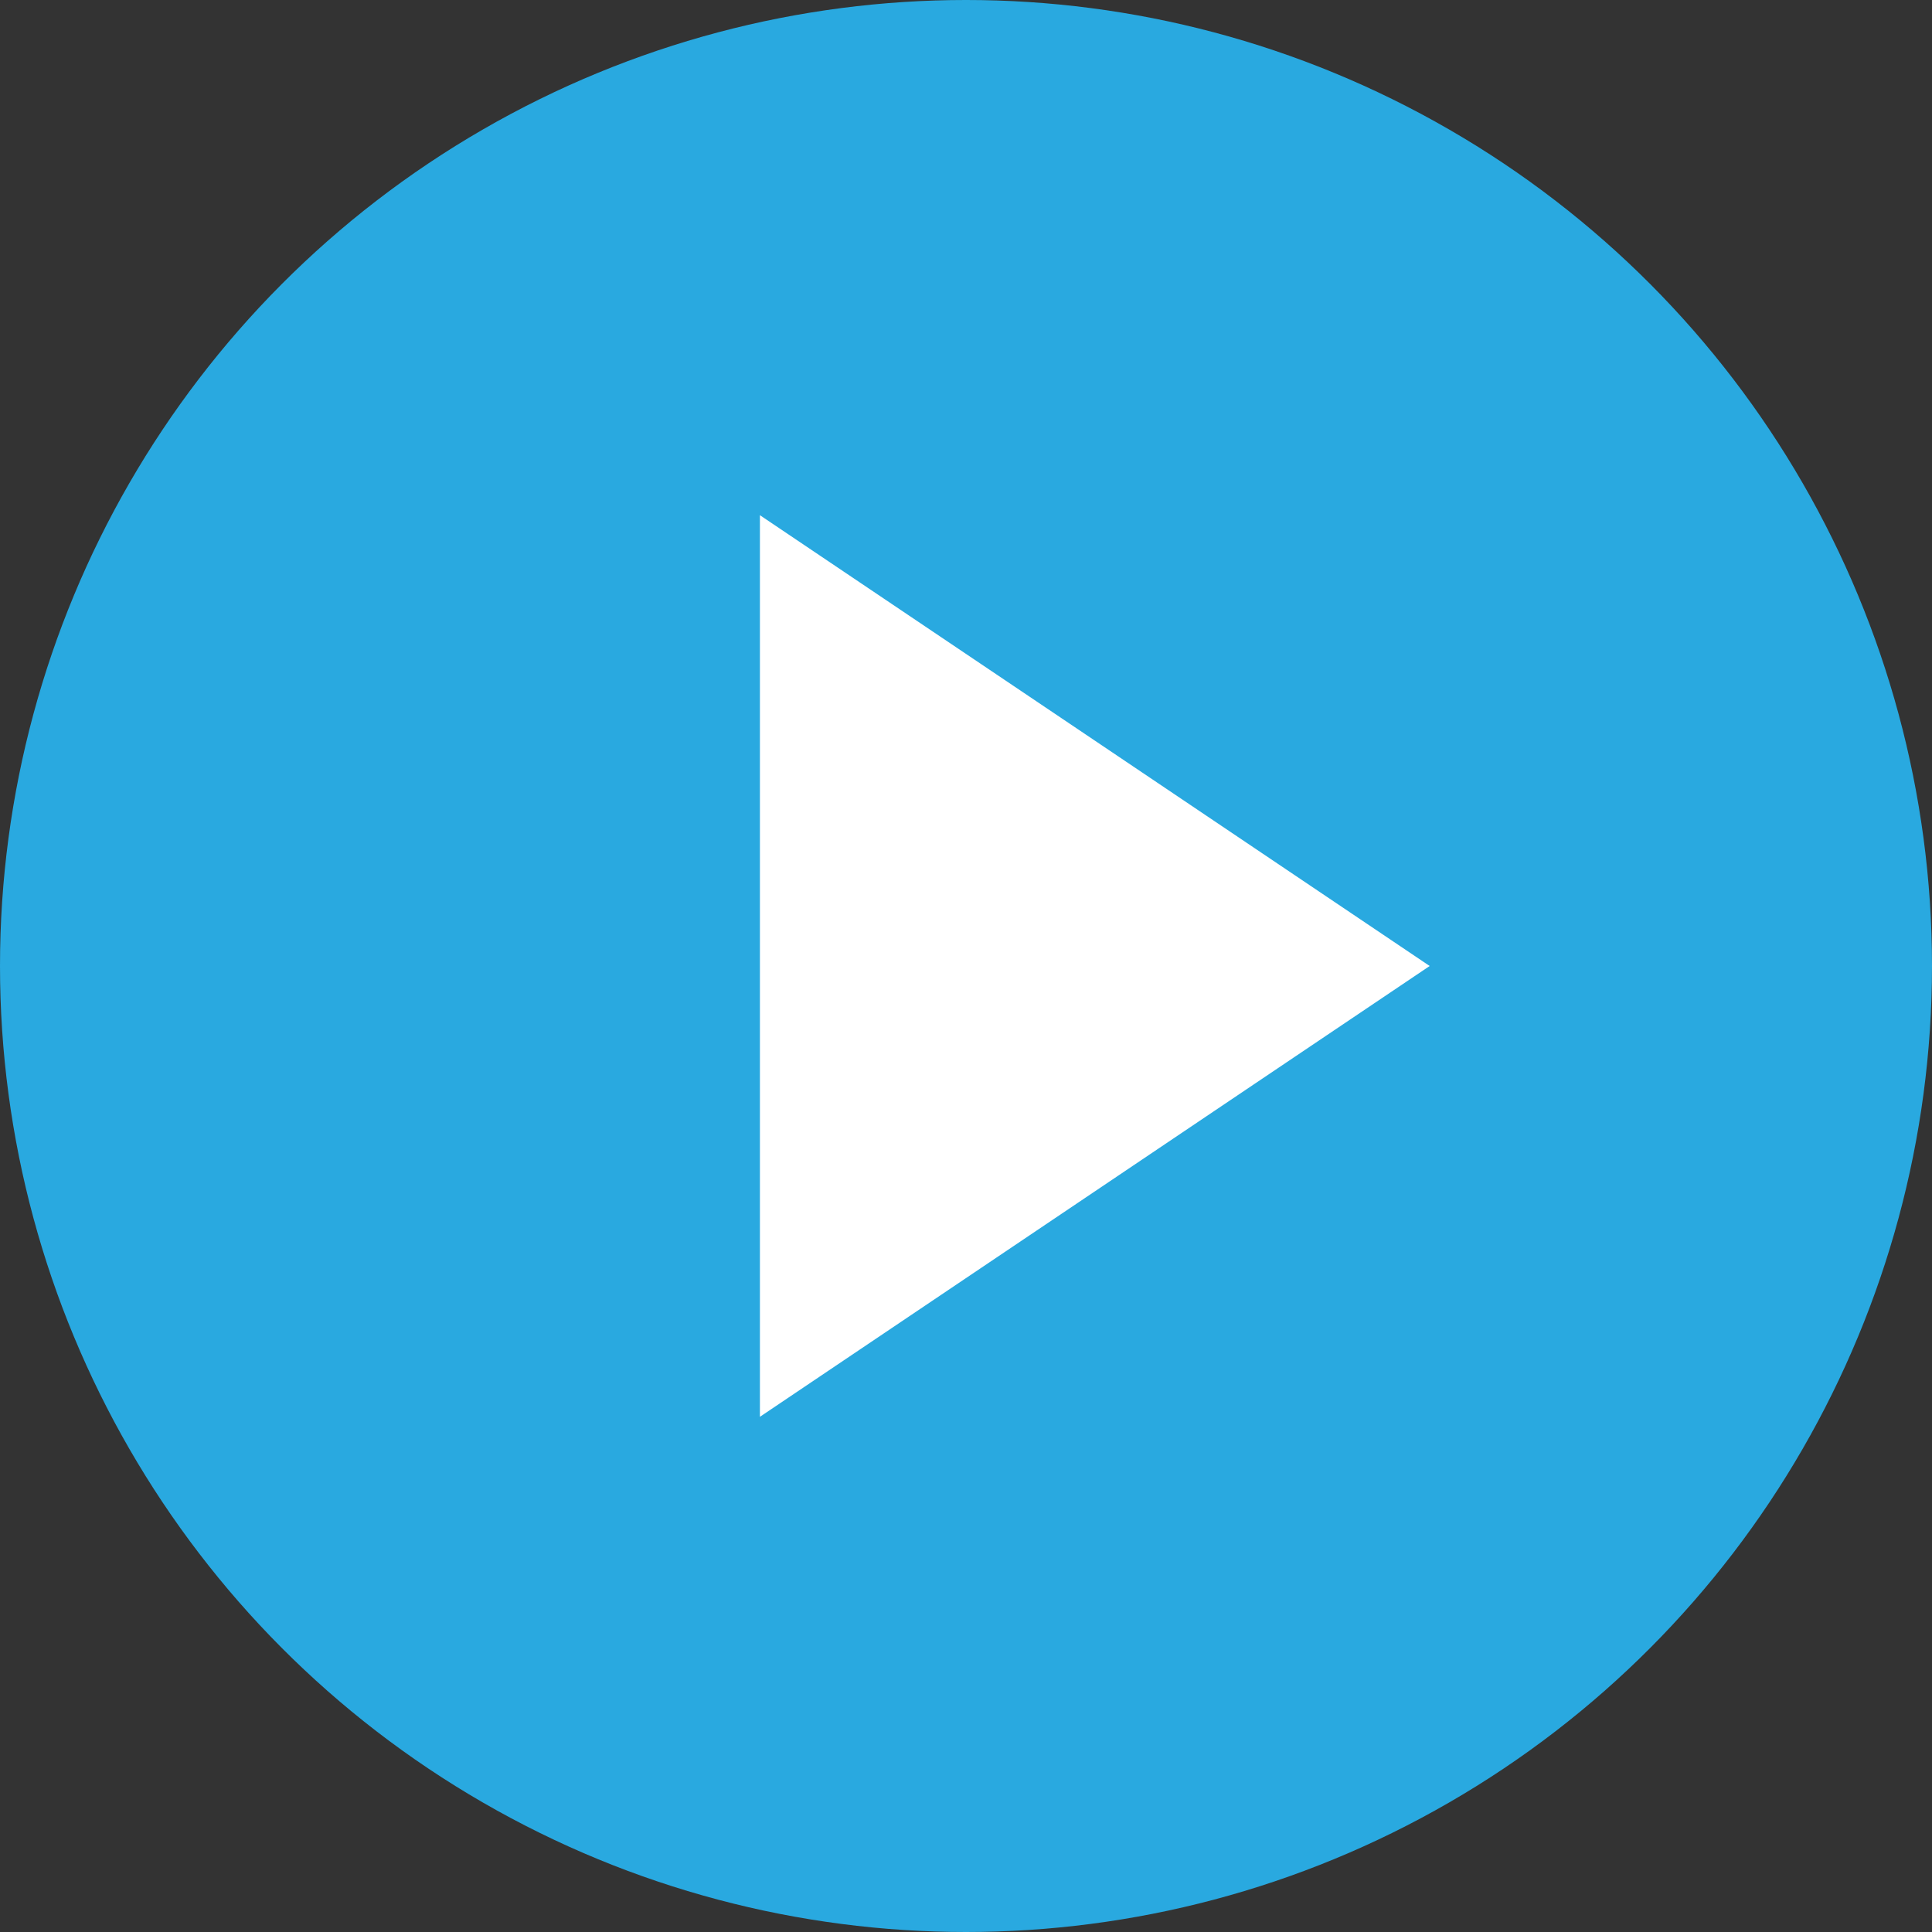 <?xml version="1.0" encoding="utf-8"?>
<!-- Generator: Adobe Illustrator 19.0.0, SVG Export Plug-In . SVG Version: 6.00 Build 0)  -->
<svg version="1.1" id="Layer_1" xmlns="http://www.w3.org/2000/svg" xmlns:xlink="http://www.w3.org/1999/xlink" x="0px" y="0px"
	 viewBox="0 0 15 15" style="enable-background:new 0 0 15 15;" xml:space="preserve">
<rect x="0" y="0" width="15" height="15" fill="#333333" stroke="none"/>
<style type="text/css">
	.st0{fill:#29A9E0;}
	.st1{fill:#FFFFFF;}
</style>
<circle id="XMLID_40_" class="st0" cx="7.5" cy="7.5" r="7.5"/>
<polygon id="XMLID_41_" class="st1" points="5.9,4 11.1,7.5 5.9,11 "/>
</svg>
